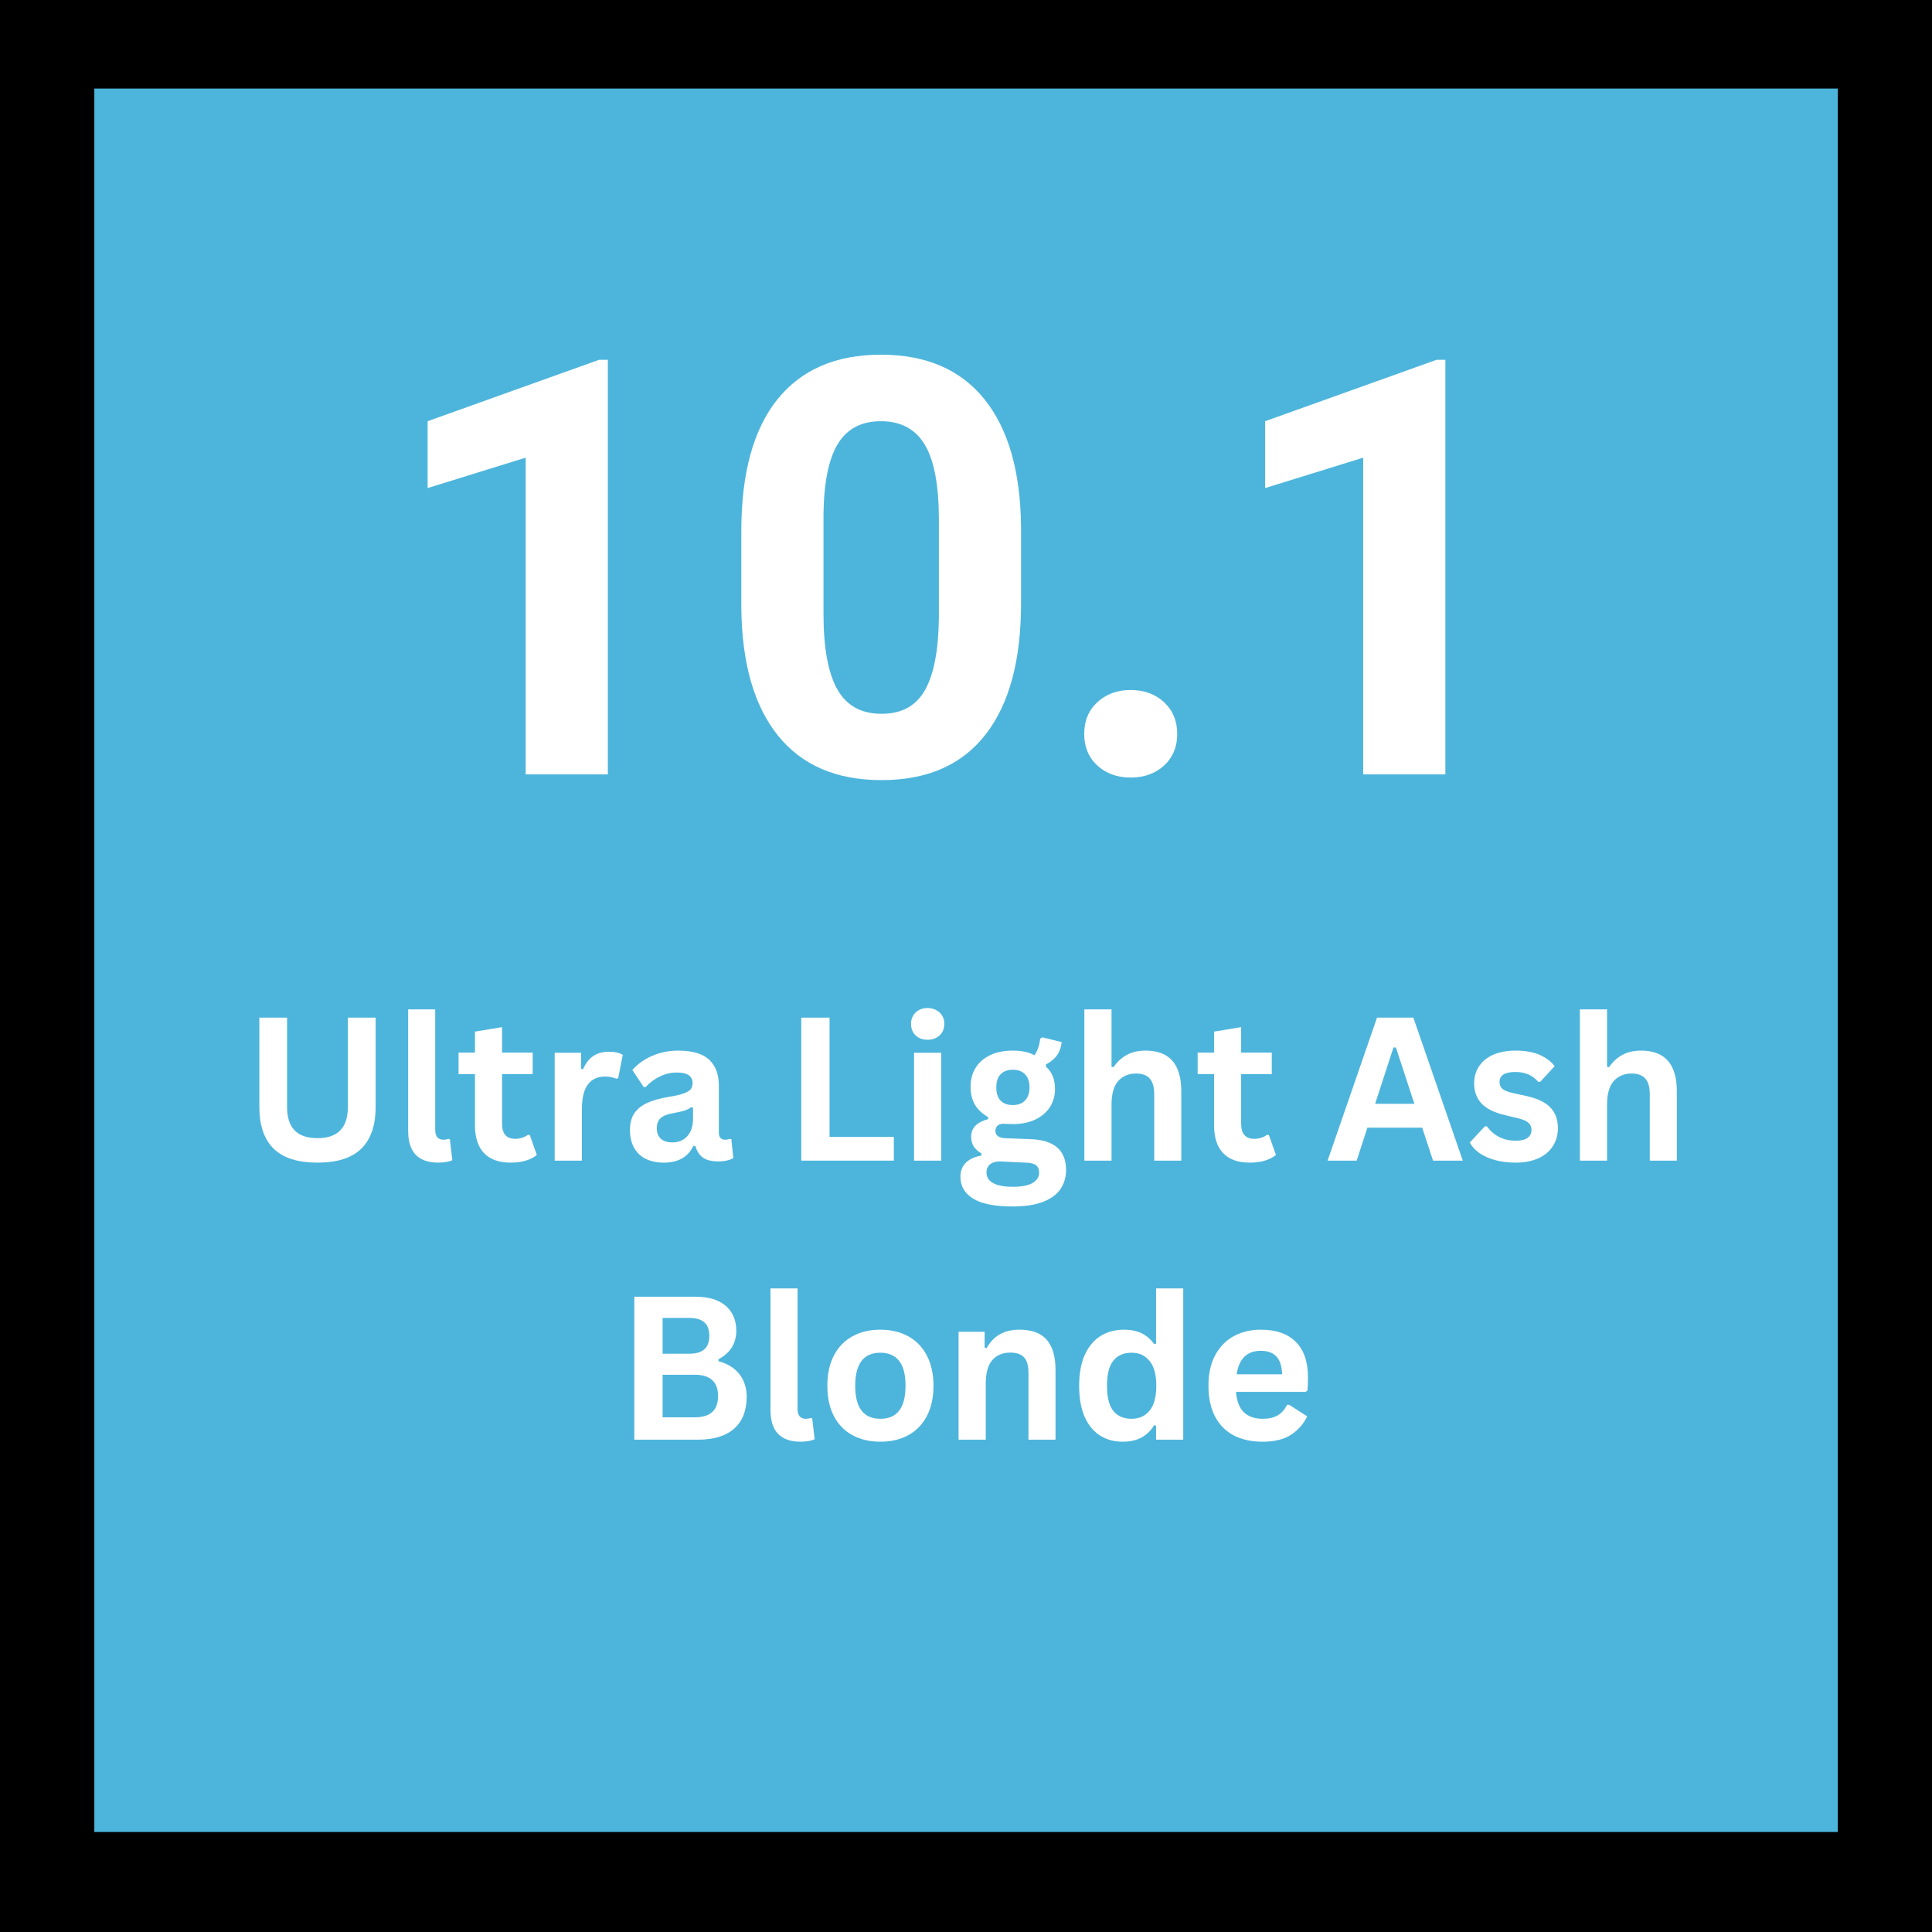 <svg xmlns="http://www.w3.org/2000/svg" xmlns:xlink="http://www.w3.org/1999/xlink" width="360" zoomAndPan="magnify" viewBox="0 0 270 270" height="360" preserveAspectRatio="xMidYMid meet" version="1.0"><defs><g/></defs><rect x="-27" width="324" fill="#ffffff" y="-27" height="324" fill-opacity="1"/><rect x="-27" width="324" fill="#4db5dc" y="-27" height="324" fill-opacity="1"/><g fill="#ffffff" fill-opacity="1"><g transform="translate(53.121, 108.224)"><g><path d="M 31.828 0 L 20.344 0 L 20.344 -44.266 L 6.641 -40.016 L 6.641 -49.359 L 30.594 -57.938 L 31.828 -57.938 Z M 31.828 0 "/></g></g></g><g fill="#ffffff" fill-opacity="1"><g transform="translate(99.819, 108.224)"><g><path d="M 42.875 -23.922 C 42.875 -15.922 41.219 -9.801 37.906 -5.562 C 34.602 -1.32 29.758 0.797 23.375 0.797 C 17.062 0.797 12.234 -1.281 8.891 -5.438 C 5.555 -9.602 3.852 -15.566 3.781 -23.328 L 3.781 -33.984 C 3.781 -42.055 5.453 -48.188 8.797 -52.375 C 12.148 -56.562 16.977 -58.656 23.281 -58.656 C 29.594 -58.656 34.414 -56.582 37.75 -52.438 C 41.094 -48.289 42.801 -42.336 42.875 -34.578 Z M 31.391 -35.609 C 31.391 -40.398 30.734 -43.891 29.422 -46.078 C 28.117 -48.266 26.07 -49.359 23.281 -49.359 C 20.582 -49.359 18.586 -48.316 17.297 -46.234 C 16.016 -44.16 15.336 -40.91 15.266 -36.484 L 15.266 -22.422 C 15.266 -17.703 15.906 -14.195 17.188 -11.906 C 18.469 -9.613 20.531 -8.469 23.375 -8.469 C 26.176 -8.469 28.195 -9.566 29.438 -11.766 C 30.688 -13.961 31.336 -17.328 31.391 -21.859 Z M 31.391 -35.609 "/></g></g></g><g fill="#ffffff" fill-opacity="1"><g transform="translate(146.518, 108.224)"><g><path d="M 5 -5.641 C 5 -7.473 5.613 -8.957 6.844 -10.094 C 8.082 -11.227 9.629 -11.797 11.484 -11.797 C 13.367 -11.797 14.926 -11.227 16.156 -10.094 C 17.383 -8.957 18 -7.473 18 -5.641 C 18 -3.836 17.391 -2.375 16.172 -1.25 C 14.953 -0.125 13.391 0.438 11.484 0.438 C 9.598 0.438 8.047 -0.125 6.828 -1.25 C 5.609 -2.375 5 -3.836 5 -5.641 Z M 5 -5.641 "/></g></g></g><g fill="#ffffff" fill-opacity="1"><g transform="translate(170.165, 108.224)"><g><path d="M 31.828 0 L 20.344 0 L 20.344 -44.266 L 6.641 -40.016 L 6.641 -49.359 L 30.594 -57.938 L 31.828 -57.938 Z M 31.828 0 "/></g></g></g><g fill="#ffffff" fill-opacity="1"><g transform="translate(33.775, 162.2)"><g><path d="M 10.594 0.281 C 7.844 0.281 5.801 -0.367 4.469 -1.672 C 3.133 -2.984 2.469 -4.926 2.469 -7.5 L 2.469 -19.984 L 6.344 -19.984 L 6.344 -7.516 C 6.344 -6.055 6.691 -4.961 7.391 -4.234 C 8.098 -3.504 9.164 -3.141 10.594 -3.141 C 13.426 -3.141 14.844 -4.598 14.844 -7.516 L 14.844 -19.984 L 18.719 -19.984 L 18.719 -7.5 C 18.719 -4.926 18.051 -2.984 16.719 -1.672 C 15.383 -0.367 13.344 0.281 10.594 0.281 Z M 10.594 0.281 "/></g></g></g><g fill="#ffffff" fill-opacity="1"><g transform="translate(54.963, 162.2)"><g><path d="M 6.266 0.281 C 4.898 0.281 3.859 -0.082 3.141 -0.812 C 2.43 -1.551 2.078 -2.664 2.078 -4.156 L 2.078 -21.141 L 5.859 -21.141 L 5.859 -4.312 C 5.859 -3.383 6.242 -2.922 7.016 -2.922 C 7.234 -2.922 7.469 -2.957 7.719 -3.031 L 7.906 -2.984 L 8.25 -0.062 C 8.039 0.039 7.758 0.125 7.406 0.188 C 7.062 0.25 6.68 0.281 6.266 0.281 Z M 6.266 0.281 "/></g></g></g><g fill="#ffffff" fill-opacity="1"><g transform="translate(63.63, 162.2)"><g><path d="M 10.406 -3.594 L 11.391 -0.797 C 10.984 -0.453 10.469 -0.188 9.844 0 C 9.227 0.188 8.523 0.281 7.734 0.281 C 6.109 0.281 4.867 -0.16 4.016 -1.047 C 3.172 -1.93 2.75 -3.223 2.75 -4.922 L 2.75 -12.094 L 0.453 -12.094 L 0.453 -15.094 L 2.75 -15.094 L 2.75 -18.031 L 6.531 -18.656 L 6.531 -15.094 L 10.812 -15.094 L 10.812 -12.094 L 6.531 -12.094 L 6.531 -5.203 C 6.531 -4.453 6.688 -3.906 7 -3.562 C 7.312 -3.219 7.766 -3.047 8.359 -3.047 C 9.023 -3.047 9.613 -3.227 10.125 -3.594 Z M 10.406 -3.594 "/></g></g></g><g fill="#ffffff" fill-opacity="1"><g transform="translate(75.345, 162.2)"><g><path d="M 2.172 0 L 2.172 -15.078 L 5.859 -15.078 L 5.859 -12.844 L 6.141 -12.781 C 6.504 -13.625 6.984 -14.238 7.578 -14.625 C 8.172 -15.02 8.891 -15.219 9.734 -15.219 C 10.586 -15.219 11.238 -15.07 11.688 -14.781 L 11.047 -11.516 L 10.766 -11.453 C 10.516 -11.555 10.273 -11.629 10.047 -11.672 C 9.816 -11.723 9.539 -11.75 9.219 -11.75 C 8.156 -11.75 7.348 -11.375 6.797 -10.625 C 6.242 -9.883 5.969 -8.695 5.969 -7.062 L 5.969 0 Z M 2.172 0 "/></g></g></g><g fill="#ffffff" fill-opacity="1"><g transform="translate(86.883, 162.2)"><g><path d="M 5.875 0.281 C 4.914 0.281 4.078 0.102 3.359 -0.25 C 2.648 -0.602 2.102 -1.125 1.719 -1.812 C 1.344 -2.5 1.156 -3.328 1.156 -4.297 C 1.156 -5.191 1.344 -5.941 1.719 -6.547 C 2.102 -7.148 2.695 -7.645 3.5 -8.031 C 4.301 -8.414 5.348 -8.711 6.641 -8.922 C 7.547 -9.066 8.234 -9.227 8.703 -9.406 C 9.172 -9.582 9.488 -9.781 9.656 -10 C 9.82 -10.219 9.906 -10.492 9.906 -10.828 C 9.906 -11.305 9.734 -11.672 9.391 -11.922 C 9.055 -12.18 8.5 -12.312 7.719 -12.312 C 6.875 -12.312 6.07 -12.125 5.312 -11.75 C 4.562 -11.383 3.906 -10.895 3.344 -10.281 L 3.078 -10.281 L 1.484 -12.672 C 2.254 -13.523 3.191 -14.188 4.297 -14.656 C 5.398 -15.133 6.602 -15.375 7.906 -15.375 C 9.895 -15.375 11.336 -14.945 12.234 -14.094 C 13.129 -13.25 13.578 -12.047 13.578 -10.484 L 13.578 -3.938 C 13.578 -3.258 13.875 -2.922 14.469 -2.922 C 14.695 -2.922 14.922 -2.961 15.141 -3.047 L 15.328 -3 L 15.594 -0.359 C 15.383 -0.223 15.094 -0.109 14.719 -0.016 C 14.352 0.066 13.945 0.109 13.5 0.109 C 12.594 0.109 11.883 -0.062 11.375 -0.406 C 10.875 -0.758 10.516 -1.301 10.297 -2.031 L 10.016 -2.062 C 9.273 -0.5 7.895 0.281 5.875 0.281 Z M 7.078 -2.547 C 7.953 -2.547 8.648 -2.836 9.172 -3.422 C 9.703 -4.016 9.969 -4.832 9.969 -5.875 L 9.969 -7.406 L 9.703 -7.469 C 9.473 -7.281 9.176 -7.125 8.812 -7 C 8.445 -6.883 7.914 -6.766 7.219 -6.641 C 6.395 -6.504 5.801 -6.27 5.438 -5.938 C 5.082 -5.602 4.906 -5.133 4.906 -4.531 C 4.906 -3.883 5.098 -3.391 5.484 -3.047 C 5.867 -2.711 6.398 -2.547 7.078 -2.547 Z M 7.078 -2.547 "/></g></g></g><g fill="#ffffff" fill-opacity="1"><g transform="translate(102.781, 162.2)"><g/></g></g><g fill="#ffffff" fill-opacity="1"><g transform="translate(109.384, 162.2)"><g><path d="M 6.547 -19.984 L 6.547 -3.312 L 15.531 -3.312 L 15.531 0 L 2.594 0 L 2.594 -19.984 Z M 6.547 -19.984 "/></g></g></g><g fill="#ffffff" fill-opacity="1"><g transform="translate(125.569, 162.2)"><g><path d="M 4.062 -16.891 C 3.375 -16.891 2.816 -17.094 2.391 -17.5 C 1.961 -17.914 1.75 -18.453 1.75 -19.109 C 1.75 -19.754 1.961 -20.285 2.391 -20.703 C 2.816 -21.117 3.375 -21.328 4.062 -21.328 C 4.52 -21.328 4.926 -21.227 5.281 -21.031 C 5.633 -20.844 5.91 -20.582 6.109 -20.25 C 6.305 -19.914 6.406 -19.535 6.406 -19.109 C 6.406 -18.68 6.305 -18.297 6.109 -17.953 C 5.91 -17.617 5.633 -17.359 5.281 -17.172 C 4.926 -16.984 4.52 -16.891 4.062 -16.891 Z M 2.172 0 L 2.172 -15.078 L 5.969 -15.078 L 5.969 0 Z M 2.172 0 "/></g></g></g><g fill="#ffffff" fill-opacity="1"><g transform="translate(133.689, 162.2)"><g><path d="M 7.828 6.406 C 5.336 6.406 3.5 6.039 2.312 5.312 C 1.125 4.582 0.531 3.562 0.531 2.25 C 0.531 1.457 0.781 0.805 1.281 0.297 C 1.789 -0.203 2.52 -0.539 3.469 -0.719 L 3.469 -1 C 2.957 -1.312 2.586 -1.656 2.359 -2.031 C 2.141 -2.406 2.031 -2.844 2.031 -3.344 C 2.031 -4.562 2.82 -5.379 4.406 -5.797 L 4.406 -6.078 C 3.594 -6.547 2.977 -7.125 2.562 -7.812 C 2.156 -8.5 1.953 -9.332 1.953 -10.312 C 1.953 -11.312 2.18 -12.191 2.641 -12.953 C 3.109 -13.711 3.785 -14.305 4.672 -14.734 C 5.555 -15.16 6.617 -15.375 7.859 -15.375 C 9.117 -15.375 10.125 -15.156 10.875 -14.719 C 11.332 -15.383 11.598 -16.16 11.672 -17.047 L 11.969 -17.234 L 14.688 -16.562 C 14.602 -15.844 14.391 -15.238 14.047 -14.75 C 13.711 -14.258 13.191 -13.82 12.484 -13.438 L 12.484 -13.141 C 13.328 -12.391 13.75 -11.348 13.75 -10.016 C 13.75 -9.078 13.516 -8.238 13.047 -7.5 C 12.586 -6.77 11.91 -6.188 11.016 -5.75 C 10.129 -5.32 9.078 -5.109 7.859 -5.109 L 7.281 -5.125 C 6.914 -5.145 6.66 -5.156 6.516 -5.156 C 6.172 -5.156 5.898 -5.062 5.703 -4.875 C 5.516 -4.688 5.422 -4.445 5.422 -4.156 C 5.422 -3.832 5.547 -3.582 5.797 -3.406 C 6.055 -3.227 6.43 -3.133 6.922 -3.125 L 10.297 -3 C 13.629 -2.895 15.297 -1.457 15.297 1.312 C 15.297 2.289 15.047 3.16 14.547 3.922 C 14.055 4.68 13.254 5.285 12.141 5.734 C 11.023 6.18 9.586 6.406 7.828 6.406 Z M 7.859 -7.766 C 8.586 -7.766 9.156 -7.977 9.562 -8.406 C 9.977 -8.832 10.188 -9.441 10.188 -10.234 C 10.188 -11.035 9.977 -11.645 9.562 -12.062 C 9.156 -12.488 8.586 -12.703 7.859 -12.703 C 7.117 -12.703 6.547 -12.488 6.141 -12.062 C 5.742 -11.645 5.547 -11.035 5.547 -10.234 C 5.547 -9.43 5.742 -8.816 6.141 -8.391 C 6.547 -7.973 7.117 -7.766 7.859 -7.766 Z M 7.828 3.656 C 9.117 3.656 10.055 3.473 10.641 3.109 C 11.234 2.742 11.531 2.27 11.531 1.688 C 11.531 1.207 11.379 0.852 11.078 0.625 C 10.773 0.406 10.297 0.289 9.641 0.281 L 6.656 0.141 C 6.562 0.141 6.469 0.133 6.375 0.125 C 6.289 0.113 6.207 0.109 6.125 0.109 C 5.488 0.109 5.004 0.242 4.672 0.516 C 4.336 0.797 4.172 1.176 4.172 1.656 C 4.172 2.289 4.473 2.781 5.078 3.125 C 5.691 3.477 6.609 3.656 7.828 3.656 Z M 7.828 3.656 "/></g></g></g><g fill="#ffffff" fill-opacity="1"><g transform="translate(149.368, 162.2)"><g><path d="M 2.172 0 L 2.172 -21.141 L 5.969 -21.141 L 5.969 -13.109 L 6.25 -13.062 C 6.75 -13.801 7.363 -14.367 8.094 -14.766 C 8.82 -15.172 9.703 -15.375 10.734 -15.375 C 14.055 -15.375 15.719 -13.484 15.719 -9.703 L 15.719 0 L 11.938 0 L 11.938 -9.234 C 11.938 -10.266 11.727 -11.008 11.312 -11.469 C 10.906 -11.938 10.27 -12.172 9.406 -12.172 C 8.352 -12.172 7.516 -11.816 6.891 -11.109 C 6.273 -10.398 5.969 -9.301 5.969 -7.812 L 5.969 0 Z M 2.172 0 "/></g></g></g><g fill="#ffffff" fill-opacity="1"><g transform="translate(166.92, 162.2)"><g><path d="M 10.406 -3.594 L 11.391 -0.797 C 10.984 -0.453 10.469 -0.188 9.844 0 C 9.227 0.188 8.523 0.281 7.734 0.281 C 6.109 0.281 4.867 -0.16 4.016 -1.047 C 3.172 -1.93 2.75 -3.223 2.75 -4.922 L 2.75 -12.094 L 0.453 -12.094 L 0.453 -15.094 L 2.75 -15.094 L 2.75 -18.031 L 6.531 -18.656 L 6.531 -15.094 L 10.812 -15.094 L 10.812 -12.094 L 6.531 -12.094 L 6.531 -5.203 C 6.531 -4.453 6.688 -3.906 7 -3.562 C 7.312 -3.219 7.766 -3.047 8.359 -3.047 C 9.023 -3.047 9.613 -3.227 10.125 -3.594 Z M 10.406 -3.594 "/></g></g></g><g fill="#ffffff" fill-opacity="1"><g transform="translate(178.636, 162.2)"><g/></g></g><g fill="#ffffff" fill-opacity="1"><g transform="translate(185.238, 162.2)"><g><path d="M 19.188 0 L 15.031 0 L 13.516 -4.609 L 5.859 -4.609 L 4.359 0 L 0.297 0 L 7.203 -19.984 L 12.281 -19.984 Z M 9.5 -15.812 L 6.938 -7.938 L 12.422 -7.938 L 9.844 -15.812 Z M 9.5 -15.812 "/></g></g></g><g fill="#ffffff" fill-opacity="1"><g transform="translate(204.718, 162.2)"><g><path d="M 7.062 0.281 C 6.031 0.281 5.082 0.16 4.219 -0.078 C 3.363 -0.316 2.633 -0.645 2.031 -1.062 C 1.426 -1.488 0.977 -1.977 0.688 -2.531 L 2.797 -4.797 L 3.078 -4.797 C 3.578 -4.117 4.164 -3.613 4.844 -3.281 C 5.531 -2.945 6.273 -2.781 7.078 -2.781 C 7.816 -2.781 8.375 -2.91 8.75 -3.172 C 9.125 -3.43 9.312 -3.812 9.312 -4.312 C 9.312 -4.688 9.176 -5.004 8.906 -5.266 C 8.633 -5.523 8.203 -5.727 7.609 -5.875 L 5.609 -6.359 C 4.109 -6.711 3.016 -7.254 2.328 -7.984 C 1.641 -8.723 1.297 -9.656 1.297 -10.781 C 1.297 -11.727 1.535 -12.547 2.016 -13.234 C 2.492 -13.93 3.164 -14.461 4.031 -14.828 C 4.906 -15.191 5.922 -15.375 7.078 -15.375 C 8.441 -15.375 9.566 -15.176 10.453 -14.781 C 11.348 -14.383 12.047 -13.859 12.547 -13.203 L 10.531 -11.016 L 10.25 -11.016 C 9.832 -11.492 9.359 -11.844 8.828 -12.062 C 8.305 -12.281 7.723 -12.391 7.078 -12.391 C 5.586 -12.391 4.844 -11.926 4.844 -11 C 4.844 -10.602 4.977 -10.281 5.25 -10.031 C 5.531 -9.789 6.023 -9.594 6.734 -9.438 L 8.594 -9.031 C 10.125 -8.695 11.238 -8.164 11.938 -7.438 C 12.645 -6.719 13 -5.75 13 -4.531 C 13 -3.57 12.758 -2.727 12.281 -2 C 11.812 -1.27 11.129 -0.707 10.234 -0.312 C 9.348 0.082 8.289 0.281 7.062 0.281 Z M 7.062 0.281 "/></g></g></g><g fill="#ffffff" fill-opacity="1"><g transform="translate(218.62, 162.2)"><g><path d="M 2.172 0 L 2.172 -21.141 L 5.969 -21.141 L 5.969 -13.109 L 6.25 -13.062 C 6.75 -13.801 7.363 -14.367 8.094 -14.766 C 8.82 -15.172 9.703 -15.375 10.734 -15.375 C 14.055 -15.375 15.719 -13.484 15.719 -9.703 L 15.719 0 L 11.938 0 L 11.938 -9.234 C 11.938 -10.266 11.727 -11.008 11.312 -11.469 C 10.906 -11.938 10.27 -12.172 9.406 -12.172 C 8.352 -12.172 7.516 -11.816 6.891 -11.109 C 6.273 -10.398 5.969 -9.301 5.969 -7.812 L 5.969 0 Z M 2.172 0 "/></g></g></g><g fill="#ffffff" fill-opacity="1"><g transform="translate(86.052, 201.2)"><g><path d="M 2.594 0 L 2.594 -19.984 L 11.125 -19.984 C 12.352 -19.984 13.395 -19.789 14.25 -19.406 C 15.102 -19.02 15.75 -18.469 16.188 -17.75 C 16.625 -17.039 16.844 -16.195 16.844 -15.219 C 16.844 -14.332 16.629 -13.551 16.203 -12.875 C 15.773 -12.207 15.16 -11.664 14.359 -11.25 L 14.359 -10.969 C 15.617 -10.633 16.586 -10.035 17.266 -9.172 C 17.953 -8.305 18.297 -7.242 18.297 -5.984 C 18.297 -4.078 17.719 -2.602 16.562 -1.562 C 15.406 -0.52 13.695 0 11.438 0 Z M 10.312 -12.016 C 12.156 -12.016 13.078 -12.844 13.078 -14.5 C 13.078 -15.352 12.848 -15.984 12.391 -16.391 C 11.93 -16.805 11.238 -17.016 10.312 -17.016 L 6.547 -17.016 L 6.547 -12.016 Z M 11.031 -3.125 C 13.207 -3.125 14.297 -4.113 14.297 -6.094 C 14.297 -8.082 13.207 -9.078 11.031 -9.078 L 6.547 -9.078 L 6.547 -3.125 Z M 11.031 -3.125 "/></g></g></g><g fill="#ffffff" fill-opacity="1"><g transform="translate(105.6, 201.2)"><g><path d="M 6.266 0.281 C 4.898 0.281 3.859 -0.082 3.141 -0.812 C 2.43 -1.551 2.078 -2.664 2.078 -4.156 L 2.078 -21.141 L 5.859 -21.141 L 5.859 -4.312 C 5.859 -3.383 6.242 -2.922 7.016 -2.922 C 7.234 -2.922 7.469 -2.957 7.719 -3.031 L 7.906 -2.984 L 8.25 -0.062 C 8.039 0.039 7.758 0.125 7.406 0.188 C 7.062 0.25 6.68 0.281 6.266 0.281 Z M 6.266 0.281 "/></g></g></g><g fill="#ffffff" fill-opacity="1"><g transform="translate(114.267, 201.2)"><g><path d="M 8.766 0.281 C 7.285 0.281 5.988 -0.02 4.875 -0.625 C 3.758 -1.227 2.895 -2.113 2.281 -3.281 C 1.664 -4.457 1.359 -5.875 1.359 -7.531 C 1.359 -9.188 1.664 -10.602 2.281 -11.781 C 2.895 -12.957 3.758 -13.848 4.875 -14.453 C 5.988 -15.066 7.285 -15.375 8.766 -15.375 C 10.242 -15.375 11.539 -15.066 12.656 -14.453 C 13.77 -13.848 14.633 -12.957 15.25 -11.781 C 15.875 -10.602 16.188 -9.188 16.188 -7.531 C 16.188 -5.875 15.875 -4.457 15.25 -3.281 C 14.633 -2.113 13.77 -1.227 12.656 -0.625 C 11.539 -0.02 10.242 0.281 8.766 0.281 Z M 8.766 -2.922 C 11.109 -2.922 12.281 -4.457 12.281 -7.531 C 12.281 -9.125 11.977 -10.289 11.375 -11.031 C 10.77 -11.781 9.898 -12.156 8.766 -12.156 C 6.422 -12.156 5.25 -10.613 5.25 -7.531 C 5.25 -4.457 6.422 -2.922 8.766 -2.922 Z M 8.766 -2.922 "/></g></g></g><g fill="#ffffff" fill-opacity="1"><g transform="translate(131.792, 201.2)"><g><path d="M 2.172 0 L 2.172 -15.078 L 5.812 -15.078 L 5.812 -12.859 L 6.094 -12.797 C 7.031 -14.516 8.555 -15.375 10.672 -15.375 C 12.41 -15.375 13.688 -14.898 14.5 -13.953 C 15.312 -13.004 15.719 -11.617 15.719 -9.797 L 15.719 0 L 11.938 0 L 11.938 -9.344 C 11.938 -10.344 11.734 -11.062 11.328 -11.5 C 10.93 -11.945 10.289 -12.172 9.406 -12.172 C 8.32 -12.172 7.477 -11.816 6.875 -11.109 C 6.27 -10.41 5.969 -9.312 5.969 -7.812 L 5.969 0 Z M 2.172 0 "/></g></g></g><g fill="#ffffff" fill-opacity="1"><g transform="translate(149.454, 201.2)"><g><path d="M 7.453 0.281 C 6.254 0.281 5.195 -0.004 4.281 -0.578 C 3.363 -1.16 2.645 -2.035 2.125 -3.203 C 1.613 -4.379 1.359 -5.82 1.359 -7.531 C 1.359 -9.258 1.625 -10.707 2.156 -11.875 C 2.688 -13.039 3.422 -13.914 4.359 -14.5 C 5.305 -15.082 6.398 -15.375 7.641 -15.375 C 8.578 -15.375 9.391 -15.207 10.078 -14.875 C 10.766 -14.551 11.348 -14.051 11.828 -13.375 L 12.109 -13.438 L 12.109 -21.141 L 15.906 -21.141 L 15.906 0 L 12.109 0 L 12.109 -1.953 L 11.828 -2.016 C 11.41 -1.297 10.836 -0.734 10.109 -0.328 C 9.379 0.078 8.492 0.281 7.453 0.281 Z M 8.688 -2.922 C 9.75 -2.922 10.586 -3.301 11.203 -4.062 C 11.828 -4.82 12.141 -5.977 12.141 -7.531 C 12.141 -9.082 11.828 -10.238 11.203 -11 C 10.586 -11.77 9.75 -12.156 8.688 -12.156 C 7.57 -12.156 6.719 -11.781 6.125 -11.031 C 5.539 -10.289 5.25 -9.125 5.25 -7.531 C 5.25 -5.945 5.539 -4.781 6.125 -4.031 C 6.719 -3.289 7.57 -2.922 8.688 -2.922 Z M 8.688 -2.922 "/></g></g></g><g fill="#ffffff" fill-opacity="1"><g transform="translate(167.525, 201.2)"><g><path d="M 14.906 -6.688 L 5.203 -6.688 C 5.316 -5.375 5.691 -4.414 6.328 -3.812 C 6.961 -3.219 7.832 -2.922 8.938 -2.922 C 9.801 -2.922 10.504 -3.082 11.047 -3.406 C 11.586 -3.727 12.02 -4.219 12.344 -4.875 L 12.641 -4.875 L 15.156 -3.266 C 14.656 -2.211 13.91 -1.359 12.922 -0.703 C 11.93 -0.047 10.602 0.281 8.938 0.281 C 7.383 0.281 6.039 -0.008 4.906 -0.594 C 3.77 -1.188 2.895 -2.066 2.281 -3.234 C 1.664 -4.41 1.359 -5.844 1.359 -7.531 C 1.359 -9.25 1.68 -10.691 2.328 -11.859 C 2.973 -13.035 3.848 -13.914 4.953 -14.5 C 6.055 -15.082 7.297 -15.375 8.672 -15.375 C 10.805 -15.375 12.438 -14.805 13.562 -13.672 C 14.695 -12.547 15.266 -10.891 15.266 -8.703 C 15.266 -7.898 15.238 -7.281 15.188 -6.844 Z M 11.656 -9.141 C 11.613 -10.285 11.344 -11.117 10.844 -11.641 C 10.352 -12.16 9.629 -12.422 8.672 -12.422 C 6.754 -12.422 5.629 -11.328 5.297 -9.141 Z M 11.656 -9.141 "/></g></g></g><path stroke-linecap="round" transform="matrix(1.512, 0, 0, 1.512, -3.06, -3.868)" fill="none" stroke-linejoin="round" d="M 5.371 5.371 L 177.259 5.371 L 177.259 177.259 L 5.371 177.259 Z M 5.371 5.371 " stroke="#000000" stroke-width="10.742" stroke-opacity="1" stroke-miterlimit="10"/></svg>